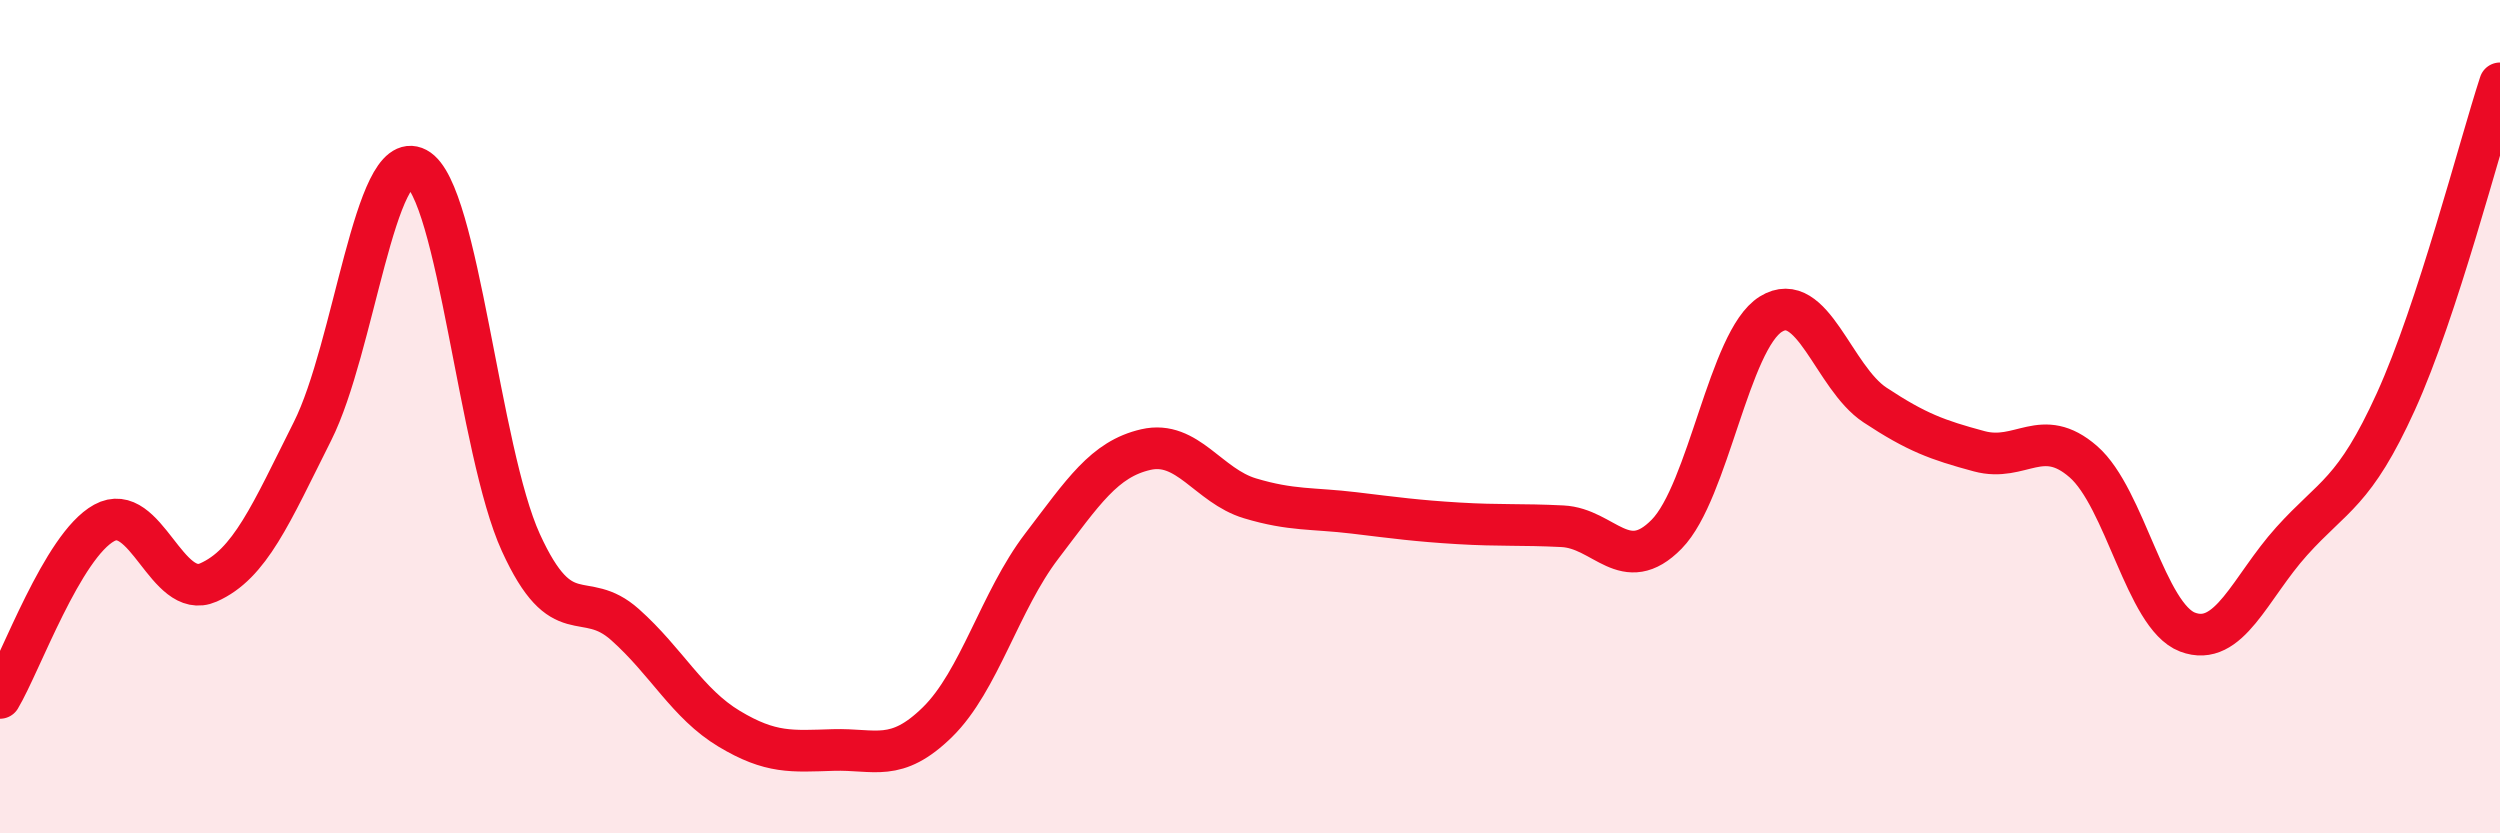 
    <svg width="60" height="20" viewBox="0 0 60 20" xmlns="http://www.w3.org/2000/svg">
      <path
        d="M 0,16.75 C 0.5,15.91 1.5,13.1 2.5,12.55 C 3.5,12 4,14.42 5,13.98 C 6,13.54 6.5,12.34 7.5,10.35 C 8.5,8.36 9,3.51 10,4.04 C 11,4.57 11.5,10.83 12.5,13.02 C 13.5,15.21 14,14.1 15,14.99 C 16,15.88 16.5,16.89 17.5,17.49 C 18.5,18.09 19,18.03 20,18 C 21,17.97 21.5,18.31 22.5,17.33 C 23.5,16.35 24,14.42 25,13.11 C 26,11.8 26.5,11.02 27.5,10.79 C 28.5,10.56 29,11.66 30,11.96 C 31,12.26 31.5,12.19 32.5,12.31 C 33.5,12.43 34,12.5 35,12.56 C 36,12.62 36.5,12.58 37.5,12.63 C 38.5,12.68 39,13.84 40,12.82 C 41,11.8 41.5,8.16 42.5,7.54 C 43.5,6.92 44,9.06 45,9.72 C 46,10.38 46.5,10.56 47.5,10.83 C 48.5,11.1 49,10.21 50,11.08 C 51,11.95 51.5,14.79 52.5,15.17 C 53.5,15.55 54,14.1 55,12.99 C 56,11.88 56.5,11.84 57.5,9.64 C 58.5,7.44 59.5,3.53 60,2L60 20L0 20Z"
        fill="#EB0A25"
        opacity="0.1"
        stroke-linecap="round"
        stroke-linejoin="round"
      />
      <path
        d="M 0,16.75 C 0.5,15.91 1.5,13.1 2.5,12.55 C 3.5,12 4,14.42 5,13.98 C 6,13.54 6.5,12.34 7.5,10.35 C 8.5,8.36 9,3.51 10,4.04 C 11,4.57 11.5,10.83 12.5,13.02 C 13.5,15.21 14,14.1 15,14.99 C 16,15.88 16.5,16.89 17.5,17.49 C 18.5,18.09 19,18.03 20,18 C 21,17.97 21.5,18.31 22.5,17.33 C 23.5,16.35 24,14.42 25,13.11 C 26,11.8 26.5,11.02 27.5,10.79 C 28.5,10.56 29,11.66 30,11.96 C 31,12.26 31.5,12.19 32.5,12.31 C 33.5,12.43 34,12.5 35,12.56 C 36,12.62 36.5,12.58 37.5,12.63 C 38.5,12.68 39,13.84 40,12.82 C 41,11.8 41.5,8.16 42.5,7.54 C 43.5,6.92 44,9.06 45,9.72 C 46,10.38 46.5,10.56 47.5,10.83 C 48.5,11.1 49,10.21 50,11.08 C 51,11.95 51.5,14.79 52.5,15.17 C 53.5,15.55 54,14.1 55,12.99 C 56,11.88 56.5,11.84 57.5,9.64 C 58.5,7.44 59.5,3.53 60,2"
        stroke="#EB0A25"
        stroke-width="1"
        fill="none"
        stroke-linecap="round"
        stroke-linejoin="round"
      />
    </svg>
  